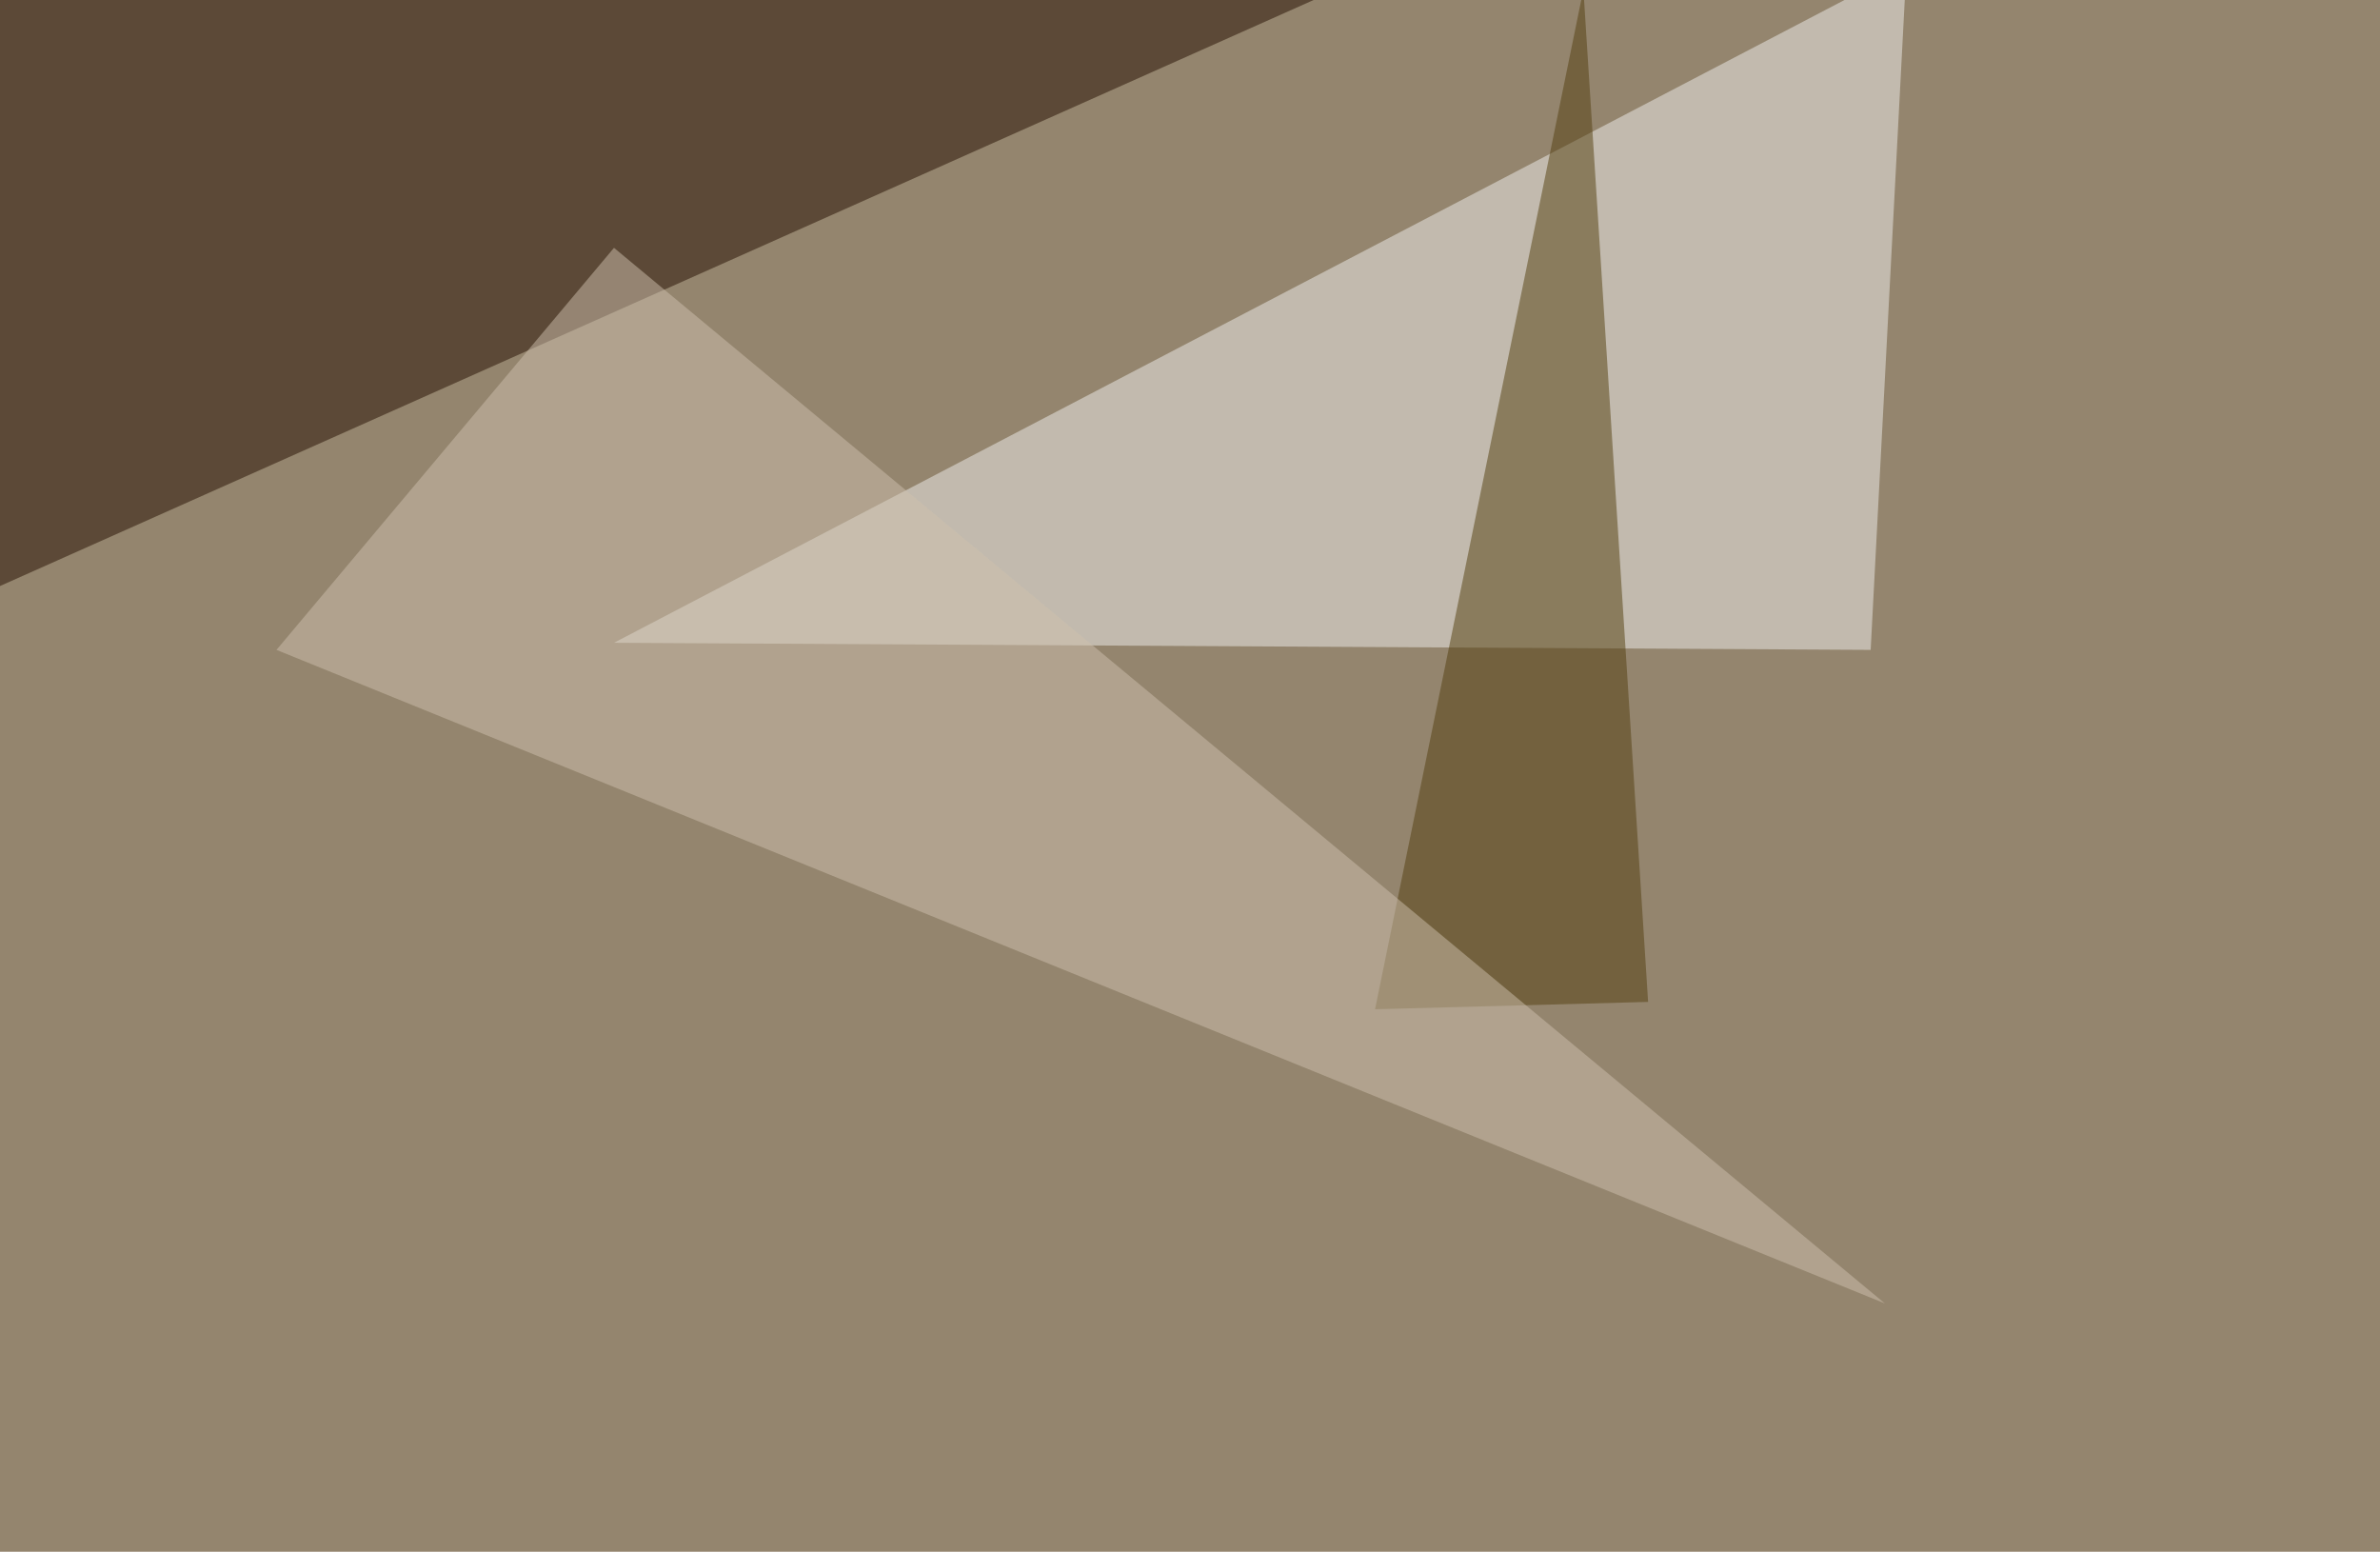 <svg xmlns="http://www.w3.org/2000/svg" width="971" height="633" ><filter id="a"><feGaussianBlur stdDeviation="55"/></filter><rect width="100%" height="100%" fill="#94856e"/><g filter="url(#a)"><g fill-opacity=".5"><path fill="#240e00" d="M-45.4 259.3l32.2-275.4L605-30.8z"/><path fill="#f0f0ee" d="M763.2 265.1l-512.7-2.9L777.8-13.2z"/><path fill="#533e0f" d="M672.4 408.7l-111.4 3 85-416z"/><path fill="#cfc1af" d="M112.8 265.1l137.7-164L769 531.7z"/></g></g></svg>